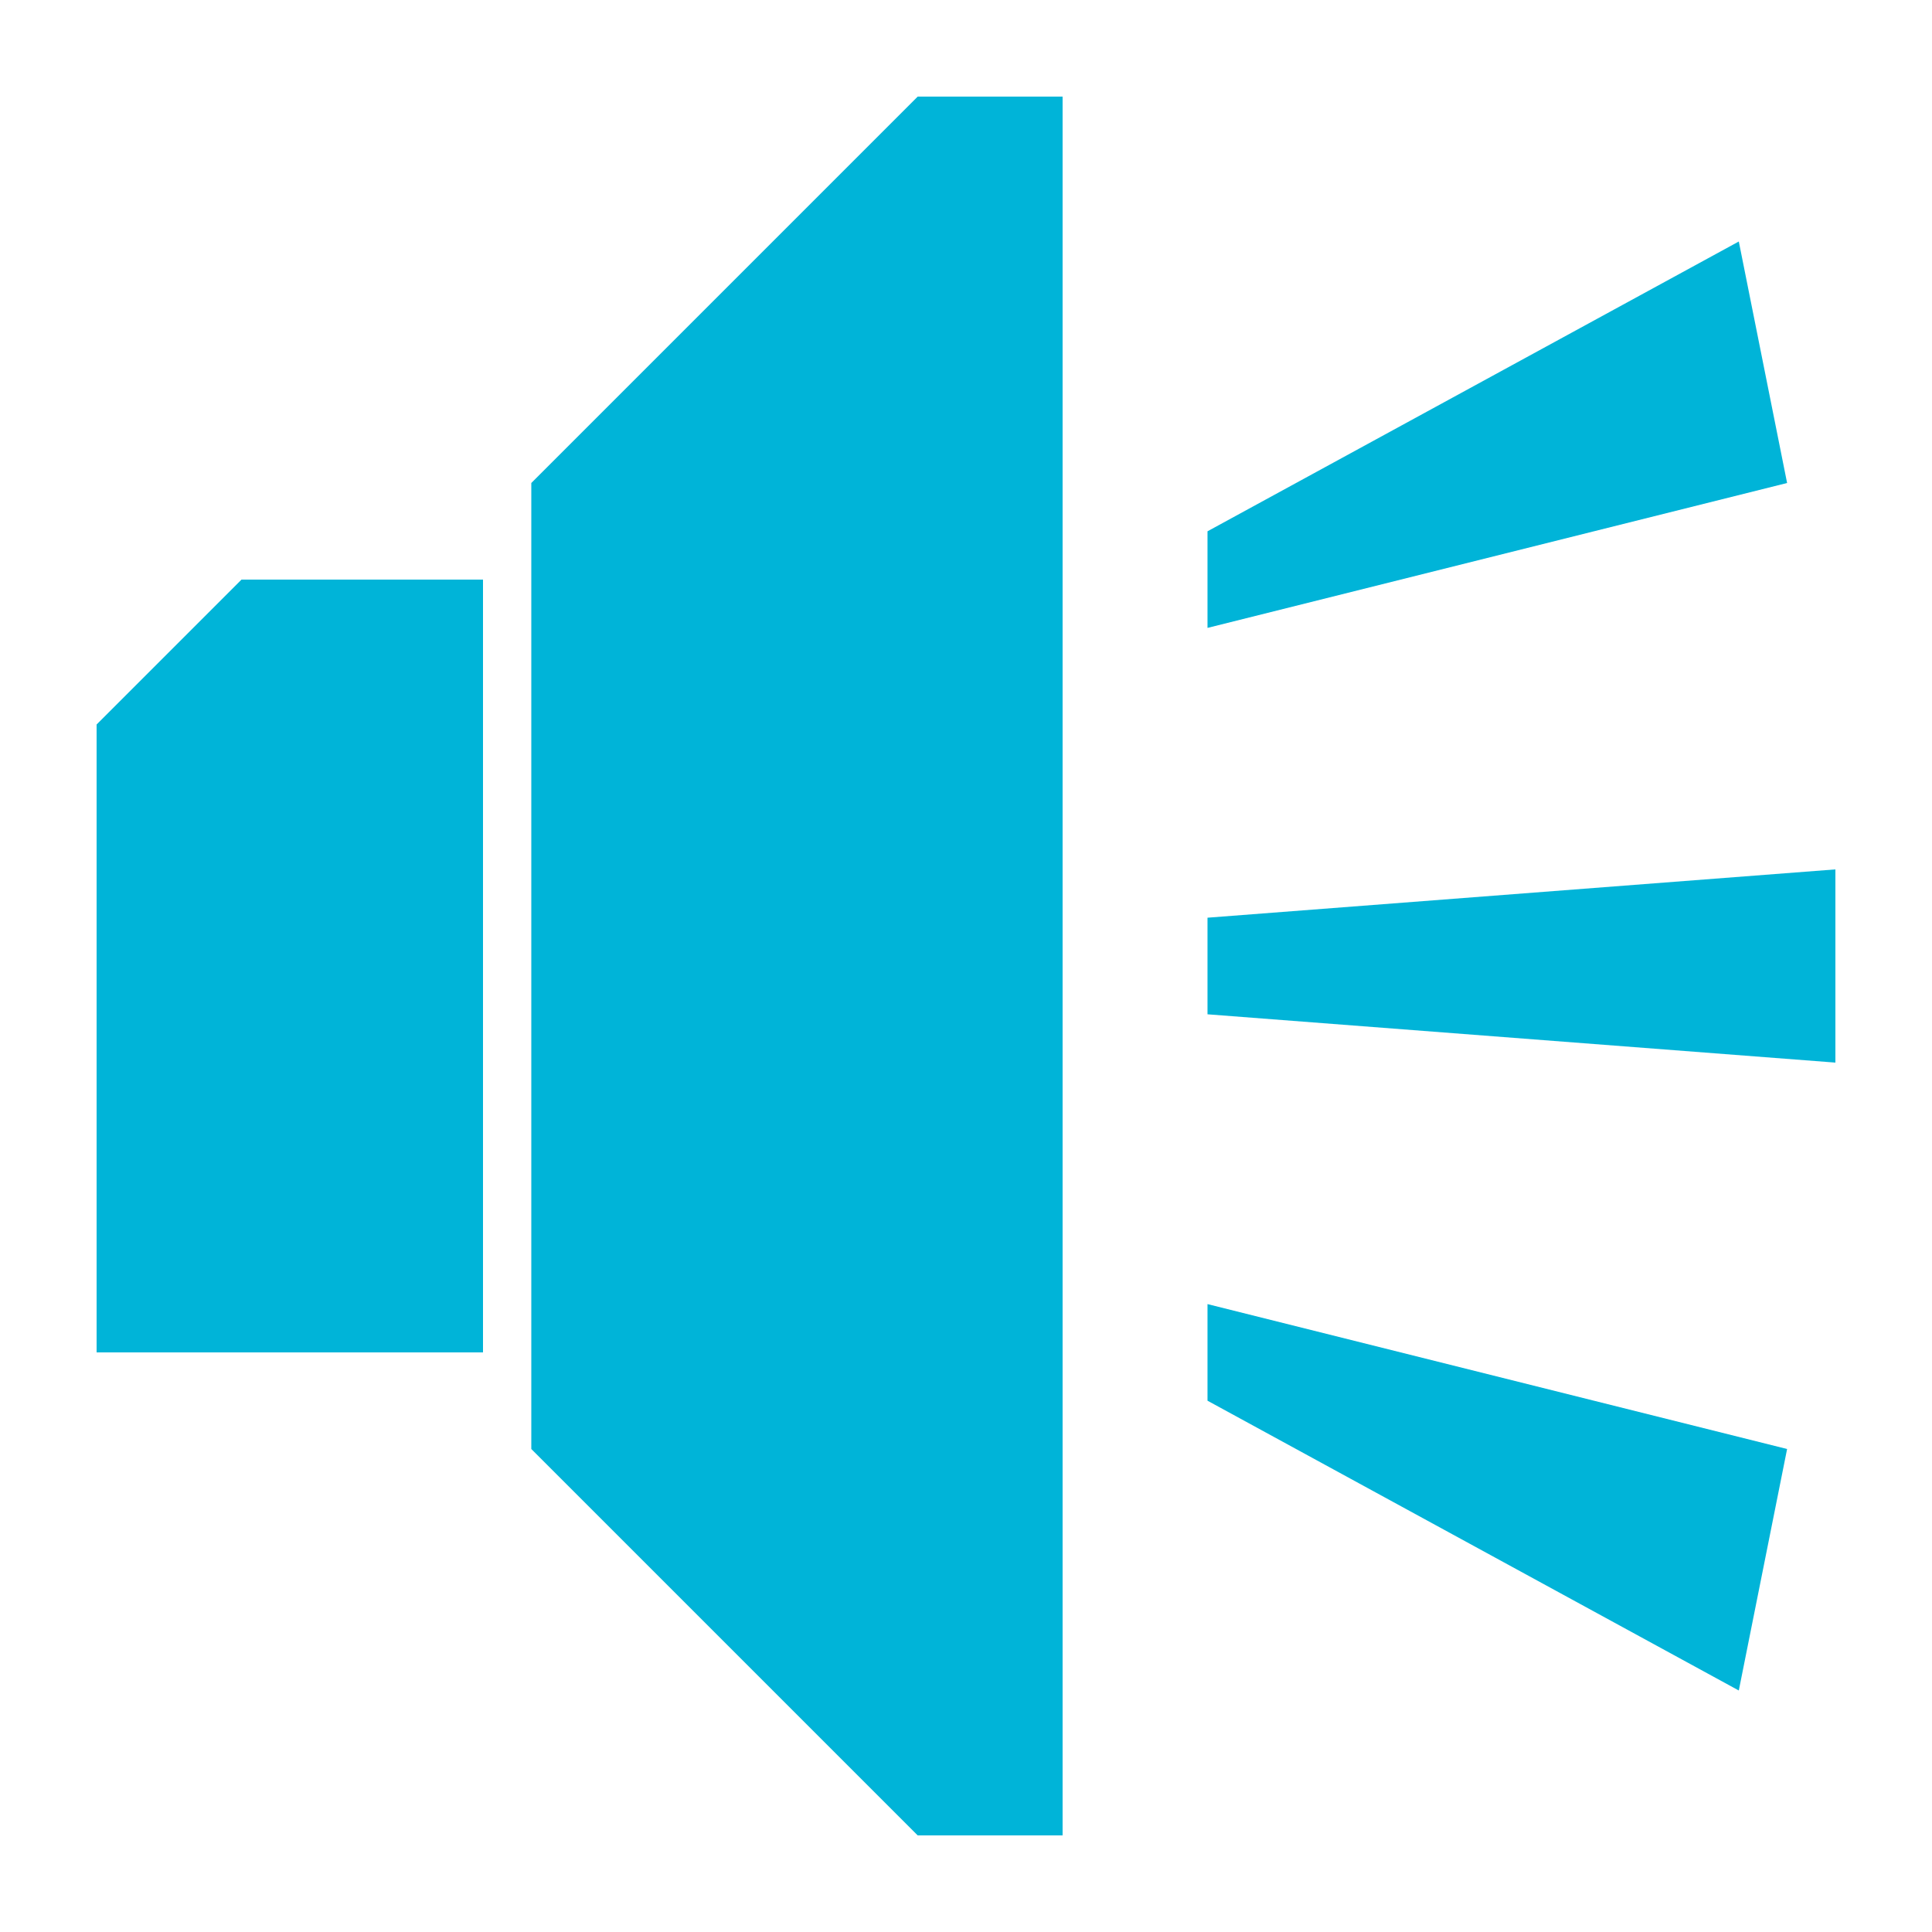 <?xml version="1.0" encoding="utf-8"?>
<!-- Generator: Adobe Illustrator 16.0.0, SVG Export Plug-In . SVG Version: 6.00 Build 0)  -->
<!DOCTYPE svg PUBLIC "-//W3C//DTD SVG 1.1//EN" "http://www.w3.org/Graphics/SVG/1.1/DTD/svg11.dtd">
<svg version="1.1" id="btn_x5F_nm_x5F_102_1_" xmlns="http://www.w3.org/2000/svg" xmlns:xlink="http://www.w3.org/1999/xlink"
	 x="0px" y="0px" width="40px" height="40px" viewBox="0 0 40 40" enable-background="new 0 0 40 40" xml:space="preserve">
<g id="btn_x5F_nm_x5F_102">
	<g>
		<path fill-rule="evenodd" clip-rule="evenodd" fill="#00B4D8" d="M2,15v13h8V12H5L2,15z M11,10v20l8,8h3V2h-3L11,10z M25,19v2
			l13,1v-4L25,19z M36,5l-11,6v2l12-3L36,5z M25,29l11,6l1-5l-12-3V29z"/>
	</g>
</g>
</svg>
